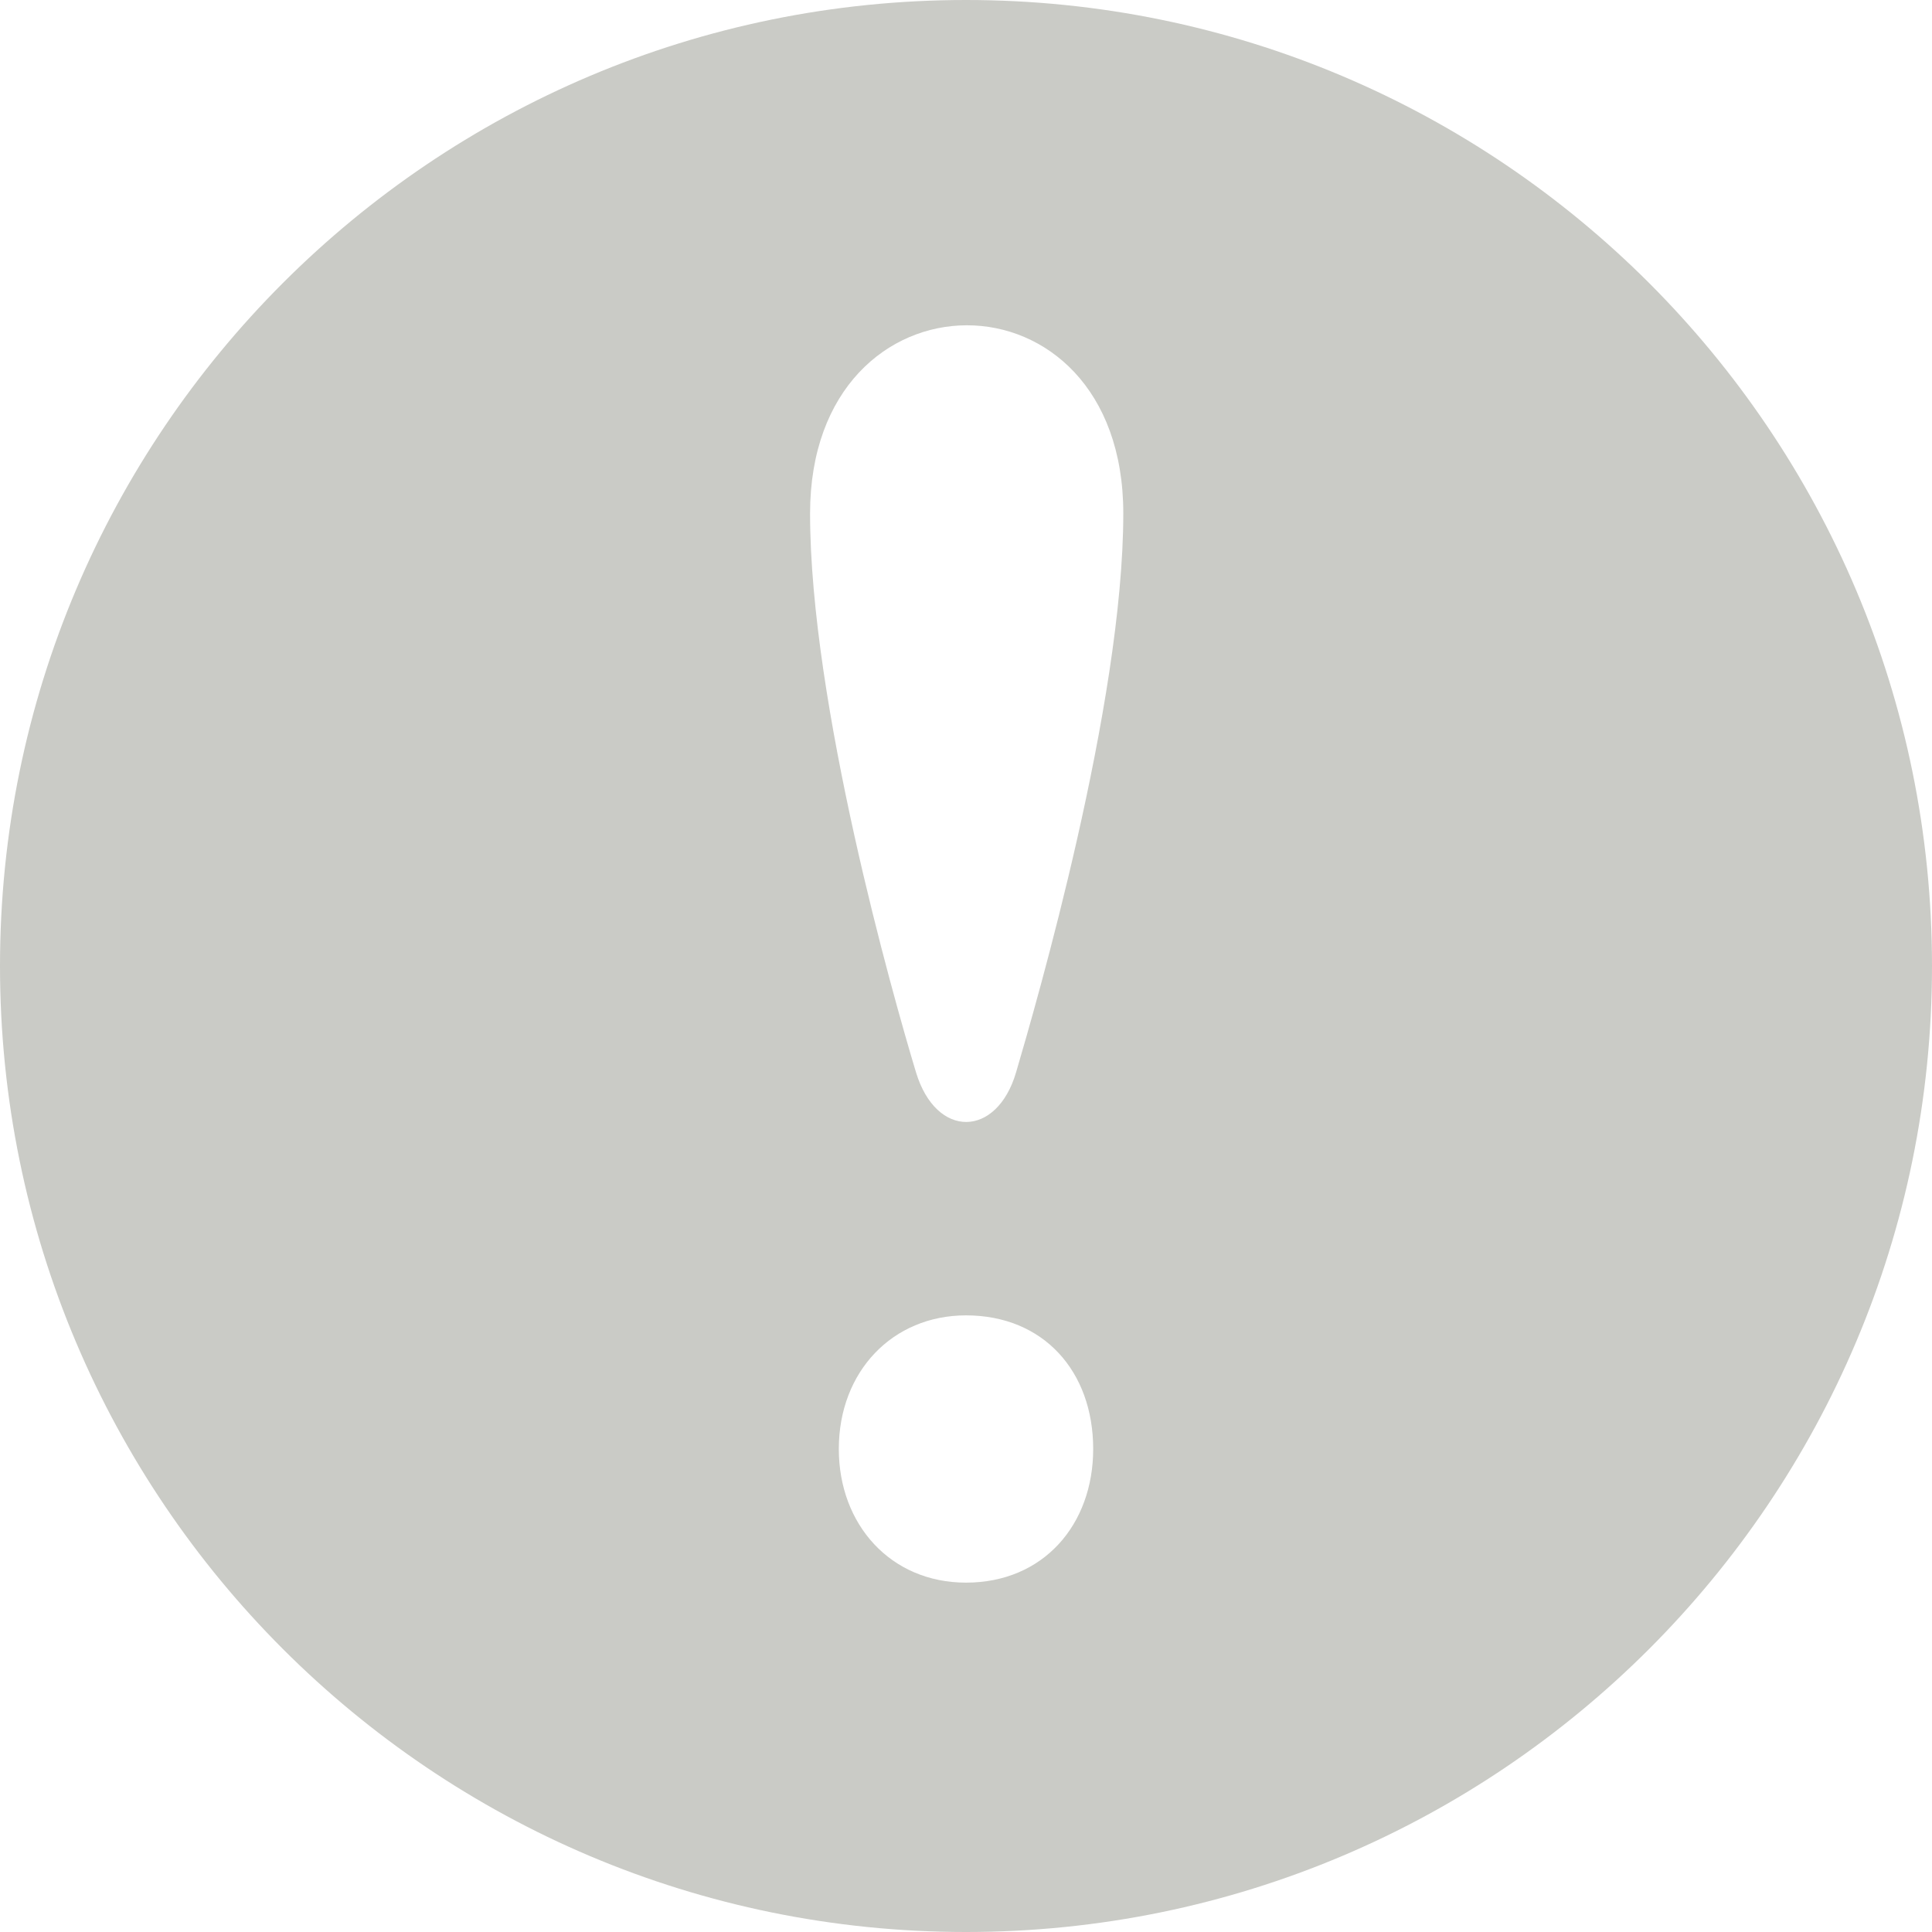 <?xml version="1.0" encoding="UTF-8" standalone="no"?><svg xmlns="http://www.w3.org/2000/svg" xmlns:xlink="http://www.w3.org/1999/xlink" fill="#cacbc6" height="24" preserveAspectRatio="xMidYMid meet" version="1" viewBox="1.0 1.0 24.0 24.0" width="24" zoomAndPan="magnify"><g id="change1_1"><path d="M13,1C6.373,1,1,6.373,1,13s5.373,12,12,12s12-5.373,12-12S19.627,1,13,1z M13,20.66 c-0.938,0-1.58-0.723-1.58-1.66c0-0.964,0.669-1.66,1.58-1.66c0.963,0,1.58,0.696,1.58,1.66C14.58,19.938,13.963,20.66,13,20.66z M13.622,14.321c-0.239,0.815-0.992,0.829-1.243,0c-0.289-0.956-1.316-4.585-1.316-6.942c0-3.11,3.891-3.125,3.891,0 C14.953,9.75,13.871,13.473,13.622,14.321z" fill="inherit"/></g></svg>